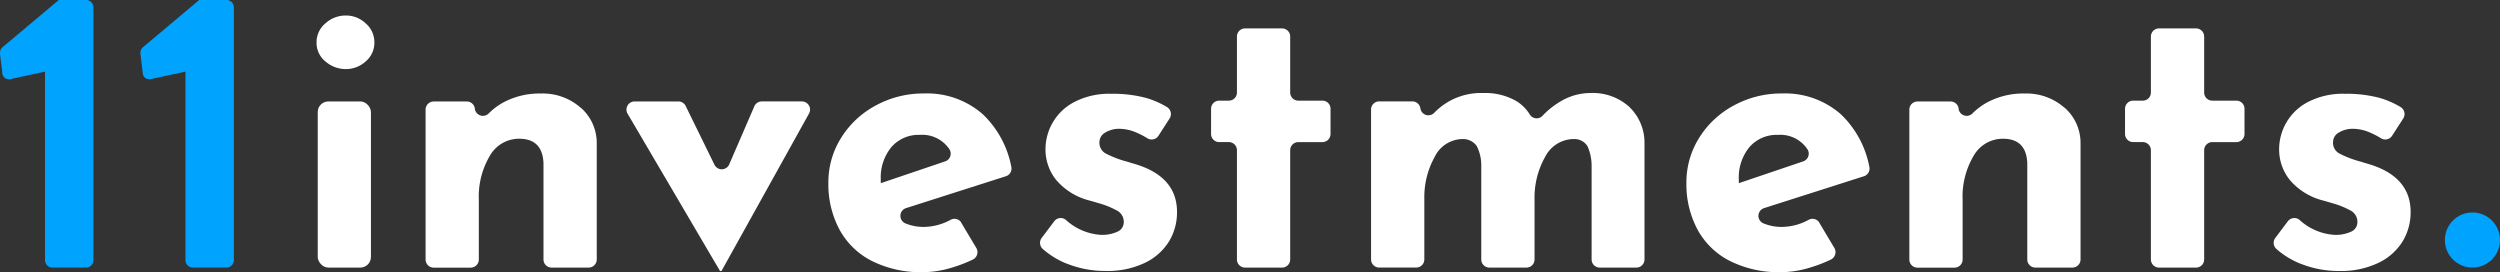 <svg xmlns="http://www.w3.org/2000/svg" width="358.288" height="39.007" viewBox="0 0 358.288 39.007"><rect x="0" y="0" width="358.288" height="39.007" fill="#333333" stroke="none"/><g transform="translate(-12.922 -35.98)"><g transform="translate(12.922 35.98)"><path d="M19.359,46.247,14.4,47.318a.924.924,0,0,1-1.125-.735l-.337-2.764a1.173,1.173,0,0,1,.283-1.018l8.123-6.821h3.95a1.06,1.06,0,0,1,1.018,1.072v36.2a1.06,1.06,0,0,1-1.018,1.072H20.446a1.07,1.07,0,0,1-1.072-1.072v-27Z" transform="translate(-12.922 -35.98)" fill="#00a4ff"/><path d="M45.649,46.247l-4.961,1.072a.924.924,0,0,1-1.125-.735l-.337-2.764a1.173,1.173,0,0,1,.283-1.018l8.123-6.821h3.95A1.06,1.06,0,0,1,52.6,37.052v36.2a1.06,1.06,0,0,1-1.018,1.072H46.736a1.07,1.07,0,0,1-1.072-1.072v-27Z" transform="translate(-19.085 -35.98)" fill="#00a4ff"/><circle cx="3.95" cy="3.95" r="3.95" transform="translate(350.387 30.448)" fill="#00a4ff"/></g><g transform="translate(58.29 38.2)"><path d="M73.459,40a4.31,4.31,0,0,1,2.917-1.118A4.078,4.078,0,0,1,79.208,40a3.542,3.542,0,0,1,1.256,2.748,3.474,3.474,0,0,1-1.256,2.726,4.2,4.2,0,0,1-2.833,1.087,4.455,4.455,0,0,1-2.917-1.087,3.425,3.425,0,0,1-1.279-2.726A3.516,3.516,0,0,1,73.459,40Z" transform="translate(-72.18 -38.88)" fill="#fff"/><rect width="7.625" height="23.81" rx="1.52" transform="translate(0.168 12.318)" fill="#fff"/><path d="M114.807,55.494a6.715,6.715,0,0,1,2.312,5.122V77.267a1.163,1.163,0,0,1-1.164,1.164H110.65a1.163,1.163,0,0,1-1.164-1.164V63.448c-.107-2.327-1.271-3.483-3.491-3.483a4.806,4.806,0,0,0-4.2,2.45,11.473,11.473,0,0,0-1.577,6.324v8.536a1.163,1.163,0,0,1-1.164,1.164H93.754a1.163,1.163,0,0,1-1.164-1.164V55.792a1.163,1.163,0,0,1,1.164-1.164H98.5a1.156,1.156,0,0,1,1.148,1v.061a1.168,1.168,0,0,0,1.983.651,9.325,9.325,0,0,1,2.044-1.546,10.95,10.95,0,0,1,5.474-1.309,8.192,8.192,0,0,1,5.642,2.014Z" transform="translate(-76.964 -42.302)" fill="#fff"/><path d="M155.34,54.968a1.165,1.165,0,0,1,1.018,1.73L143.81,79.268H143.6L130.351,56.721a1.167,1.167,0,0,1,1-1.753h6.286a1.154,1.154,0,0,1,1.041.651l4.127,8.422a1.165,1.165,0,0,0,2.113-.054l3.6-8.322a1.161,1.161,0,0,1,1.064-.7h5.757Z" transform="translate(-85.778 -42.649)" fill="#fff"/><path d="M187.038,72.007l2.159,3.621a1.178,1.178,0,0,1-.521,1.661,20.381,20.381,0,0,1-2.986,1.148,14.4,14.4,0,0,1-4.142.651,15.631,15.631,0,0,1-7.327-1.608,10.849,10.849,0,0,1-4.655-4.525,13.742,13.742,0,0,1-1.577-6.676,11.952,11.952,0,0,1,1.822-6.431,13.091,13.091,0,0,1,4.984-4.655,14.2,14.2,0,0,1,6.921-1.715,12.086,12.086,0,0,1,8.422,2.993,14.018,14.018,0,0,1,4.073,7.533,1.154,1.154,0,0,1-.789,1.34l-14.3,4.563a1.167,1.167,0,0,0-.107,2.182,6.763,6.763,0,0,0,2.71.513,8.164,8.164,0,0,0,3.8-1.026,1.157,1.157,0,0,1,1.531.429ZM177.024,61.159a6.862,6.862,0,0,0-1.524,4.685v.49l9.225-3.124a1.166,1.166,0,0,0,.62-1.723,4.669,4.669,0,0,0-4.234-2.075A5.16,5.16,0,0,0,177.024,61.159Z" transform="translate(-94.639 -42.302)" fill="#fff"/><path d="M211.484,77.9a11.815,11.815,0,0,1-3.476-2.121,1.173,1.173,0,0,1-.161-1.585l1.8-2.389a1.162,1.162,0,0,1,1.661-.2,8.176,8.176,0,0,0,5.03,2.151,5.26,5.26,0,0,0,2.373-.459,1.474,1.474,0,0,0,.9-1.393,1.806,1.806,0,0,0-1.034-1.661,11.97,11.97,0,0,0-2.312-.957c-.857-.253-1.424-.413-1.715-.49a9.213,9.213,0,0,1-4.632-2.917,6.96,6.96,0,0,1-1.524-4.44,7.637,7.637,0,0,1,4.142-6.73,10.827,10.827,0,0,1,5.283-1.171,18.33,18.33,0,0,1,5.015.6,12.572,12.572,0,0,1,2.955,1.294,1.174,1.174,0,0,1,.39,1.646l-1.6,2.481a1.165,1.165,0,0,1-1.6.345,10.808,10.808,0,0,0-1.478-.773,6.21,6.21,0,0,0-2.427-.574,3.816,3.816,0,0,0-2.128.544,1.561,1.561,0,0,0-.819,1.309,1.742,1.742,0,0,0,.957,1.715,14.829,14.829,0,0,0,3.131,1.171c.214.077.444.145.681.214s.482.145.735.222q5.616,1.849,5.612,6.753a8.048,8.048,0,0,1-1.141,4.2,8.229,8.229,0,0,1-3.46,3.078A12.4,12.4,0,0,1,217,78.927a14.578,14.578,0,0,1-5.5-1.034Z" transform="translate(-103.926 -42.316)" fill="#fff"/><path d="M250.968,42.464v8.023a1.163,1.163,0,0,0,1.164,1.164h3.453a1.163,1.163,0,0,1,1.164,1.164v3.614a1.163,1.163,0,0,1-1.164,1.164h-3.453a1.163,1.163,0,0,0-1.164,1.164V74.412a1.163,1.163,0,0,1-1.164,1.164H244.5a1.163,1.163,0,0,1-1.164-1.164V58.755a1.163,1.163,0,0,0-1.164-1.164h-1.378a1.163,1.163,0,0,1-1.164-1.164V52.815a1.163,1.163,0,0,1,1.164-1.164h1.378a1.163,1.163,0,0,0,1.164-1.164V42.464A1.163,1.163,0,0,1,244.5,41.3H249.8A1.163,1.163,0,0,1,250.968,42.464Z" transform="translate(-111.432 -39.447)" fill="#fff"/><path d="M306.566,55.365a7.079,7.079,0,0,1,2.2,5.175V77.246a1.163,1.163,0,0,1-1.164,1.164h-5.252a1.163,1.163,0,0,1-1.164-1.164V63.695a6.789,6.789,0,0,0-.6-2.695,2.2,2.2,0,0,0-1.906-1.011,4.631,4.631,0,0,0-4.172,2.588,11.872,11.872,0,0,0-1.5,6.079v8.59a1.163,1.163,0,0,1-1.164,1.164h-5.306a1.163,1.163,0,0,1-1.164-1.164V63.695A6.1,6.1,0,0,0,284.731,61a2.392,2.392,0,0,0-2.014-1.011,4.493,4.493,0,0,0-4.035,2.588,11.857,11.857,0,0,0-1.47,5.964v8.7a1.163,1.163,0,0,1-1.164,1.164h-5.306a1.163,1.163,0,0,1-1.164-1.164V55.756a1.163,1.163,0,0,1,1.164-1.164H275.5a1.161,1.161,0,0,1,1.148,1h0a1.158,1.158,0,0,0,1.983.635,9.3,9.3,0,0,1,7.028-2.833,8.9,8.9,0,0,1,4.77,1.171,5.825,5.825,0,0,1,1.883,1.883,1.154,1.154,0,0,0,1.814.23,11.586,11.586,0,0,1,2.519-2.029,8.353,8.353,0,0,1,4.333-1.256,7.818,7.818,0,0,1,5.581,1.96Z" transform="translate(-118.452 -42.281)" fill="#fff"/><path d="M347.658,72.007l2.159,3.621a1.178,1.178,0,0,1-.521,1.661,20.381,20.381,0,0,1-2.986,1.148,14.4,14.4,0,0,1-4.142.651,15.63,15.63,0,0,1-7.327-1.608,10.849,10.849,0,0,1-4.655-4.525,13.742,13.742,0,0,1-1.577-6.676,11.952,11.952,0,0,1,1.822-6.431,13.091,13.091,0,0,1,4.984-4.655,14.2,14.2,0,0,1,6.921-1.715,12.086,12.086,0,0,1,8.422,2.993,14.018,14.018,0,0,1,4.073,7.533,1.154,1.154,0,0,1-.789,1.34l-14.3,4.563a1.167,1.167,0,0,0-.107,2.182,6.763,6.763,0,0,0,2.71.513,8.164,8.164,0,0,0,3.8-1.026,1.157,1.157,0,0,1,1.531.429ZM337.644,61.159a6.862,6.862,0,0,0-1.524,4.685v.49l9.225-3.124a1.166,1.166,0,0,0,.62-1.723,4.669,4.669,0,0,0-4.234-2.075A5.16,5.16,0,0,0,337.644,61.159Z" transform="translate(-132.289 -42.302)" fill="#fff"/><path d="M392.567,55.494a6.715,6.715,0,0,1,2.312,5.122V77.267a1.163,1.163,0,0,1-1.164,1.164H388.41a1.163,1.163,0,0,1-1.164-1.164V63.448c-.107-2.327-1.271-3.483-3.491-3.483a4.806,4.806,0,0,0-4.2,2.45,11.473,11.473,0,0,0-1.577,6.324v8.536a1.163,1.163,0,0,1-1.164,1.164h-5.306a1.163,1.163,0,0,1-1.164-1.164V55.792a1.163,1.163,0,0,1,1.164-1.164h4.747a1.156,1.156,0,0,1,1.148,1v.061a1.168,1.168,0,0,0,1.983.651,9.326,9.326,0,0,1,2.044-1.546,10.95,10.95,0,0,1,5.474-1.309,8.191,8.191,0,0,1,5.642,2.014Z" transform="translate(-142.073 -42.302)" fill="#fff"/><path d="M422.058,42.464v8.023a1.163,1.163,0,0,0,1.164,1.164h3.453a1.163,1.163,0,0,1,1.164,1.164v3.614a1.163,1.163,0,0,1-1.164,1.164h-3.453a1.163,1.163,0,0,0-1.164,1.164V74.412a1.163,1.163,0,0,1-1.164,1.164h-5.306a1.163,1.163,0,0,1-1.164-1.164V58.755a1.163,1.163,0,0,0-1.164-1.164h-1.378a1.163,1.163,0,0,1-1.164-1.164V52.815a1.163,1.163,0,0,1,1.164-1.164h1.378a1.163,1.163,0,0,0,1.164-1.164V42.464a1.163,1.163,0,0,1,1.164-1.164h5.306A1.163,1.163,0,0,1,422.058,42.464Z" transform="translate(-151.536 -39.447)" fill="#fff"/><path d="M442.414,77.9a11.815,11.815,0,0,1-3.476-2.121,1.174,1.174,0,0,1-.161-1.585l1.8-2.389a1.162,1.162,0,0,1,1.661-.2,8.176,8.176,0,0,0,5.03,2.151,5.26,5.26,0,0,0,2.373-.459,1.474,1.474,0,0,0,.9-1.393,1.806,1.806,0,0,0-1.034-1.661,11.97,11.97,0,0,0-2.312-.957c-.857-.253-1.424-.413-1.715-.49a9.213,9.213,0,0,1-4.632-2.917,6.96,6.96,0,0,1-1.523-4.44,7.637,7.637,0,0,1,4.142-6.73,10.826,10.826,0,0,1,5.283-1.171,18.329,18.329,0,0,1,5.015.6,12.571,12.571,0,0,1,2.955,1.294,1.174,1.174,0,0,1,.39,1.646l-1.6,2.481a1.165,1.165,0,0,1-1.6.345,10.807,10.807,0,0,0-1.478-.773A6.21,6.21,0,0,0,450,58.555a3.816,3.816,0,0,0-2.128.544,1.561,1.561,0,0,0-.819,1.309,1.742,1.742,0,0,0,.957,1.715,14.828,14.828,0,0,0,3.131,1.171c.214.077.444.145.681.214s.482.145.735.222q5.616,1.849,5.612,6.753a8.048,8.048,0,0,1-1.141,4.2,8.229,8.229,0,0,1-3.46,3.078,12.4,12.4,0,0,1-5.642,1.171,14.578,14.578,0,0,1-5.5-1.034Z" transform="translate(-158.058 -42.316)" fill="#fff"/></g></g></svg>